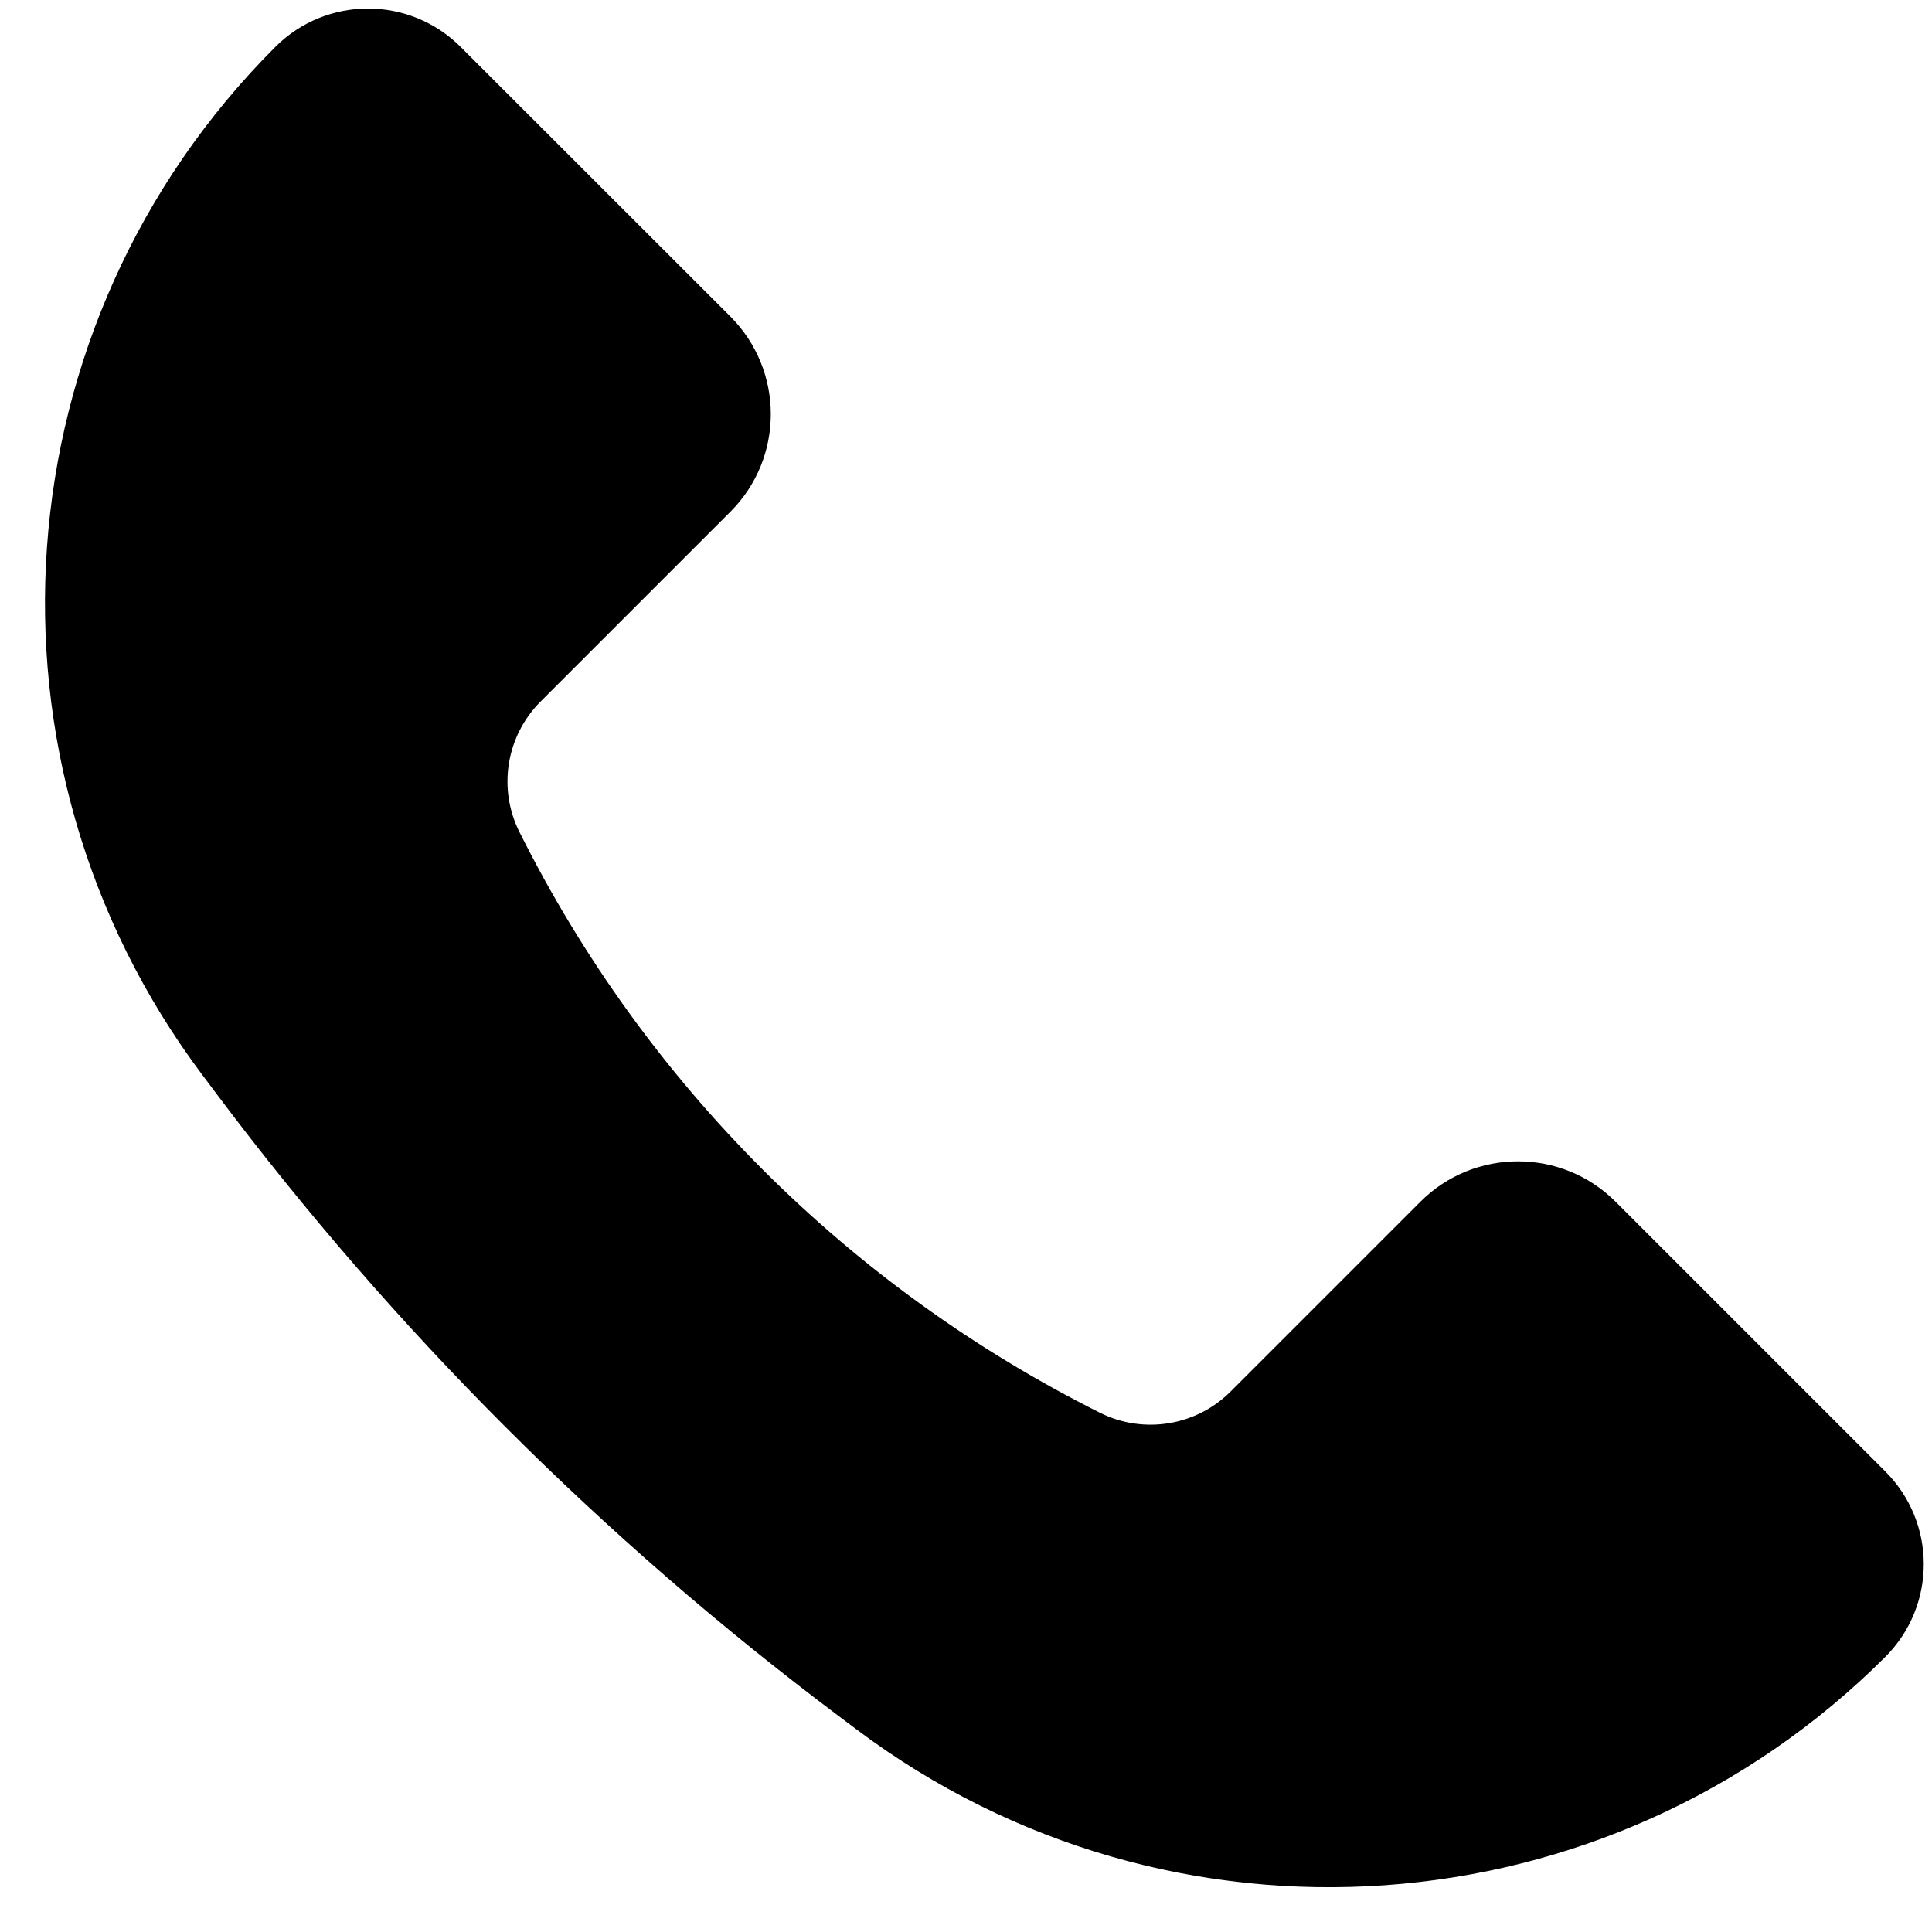 <?xml version="1.0" encoding="UTF-8"?> <svg xmlns="http://www.w3.org/2000/svg" width="14" height="14" viewBox="0 0 14 14" fill="none"><path d="M11.707 8.708L13.662 10.663C14.033 11.034 14.033 11.635 13.662 12.006C11.656 14.012 8.481 14.237 6.212 12.536L6.08 12.437C4.369 11.153 2.848 9.633 1.565 7.921L1.466 7.789C-0.236 5.52 -0.01 2.345 1.995 0.34C2.366 -0.031 2.967 -0.031 3.338 0.34L5.293 2.294C5.683 2.685 5.683 3.318 5.293 3.708L3.917 5.084C3.668 5.333 3.606 5.714 3.764 6.029C4.674 7.85 6.151 9.327 7.972 10.238C8.287 10.395 8.668 10.333 8.917 10.084L10.293 8.708C10.683 8.318 11.317 8.318 11.707 8.708Z" fill="black"></path></svg> 